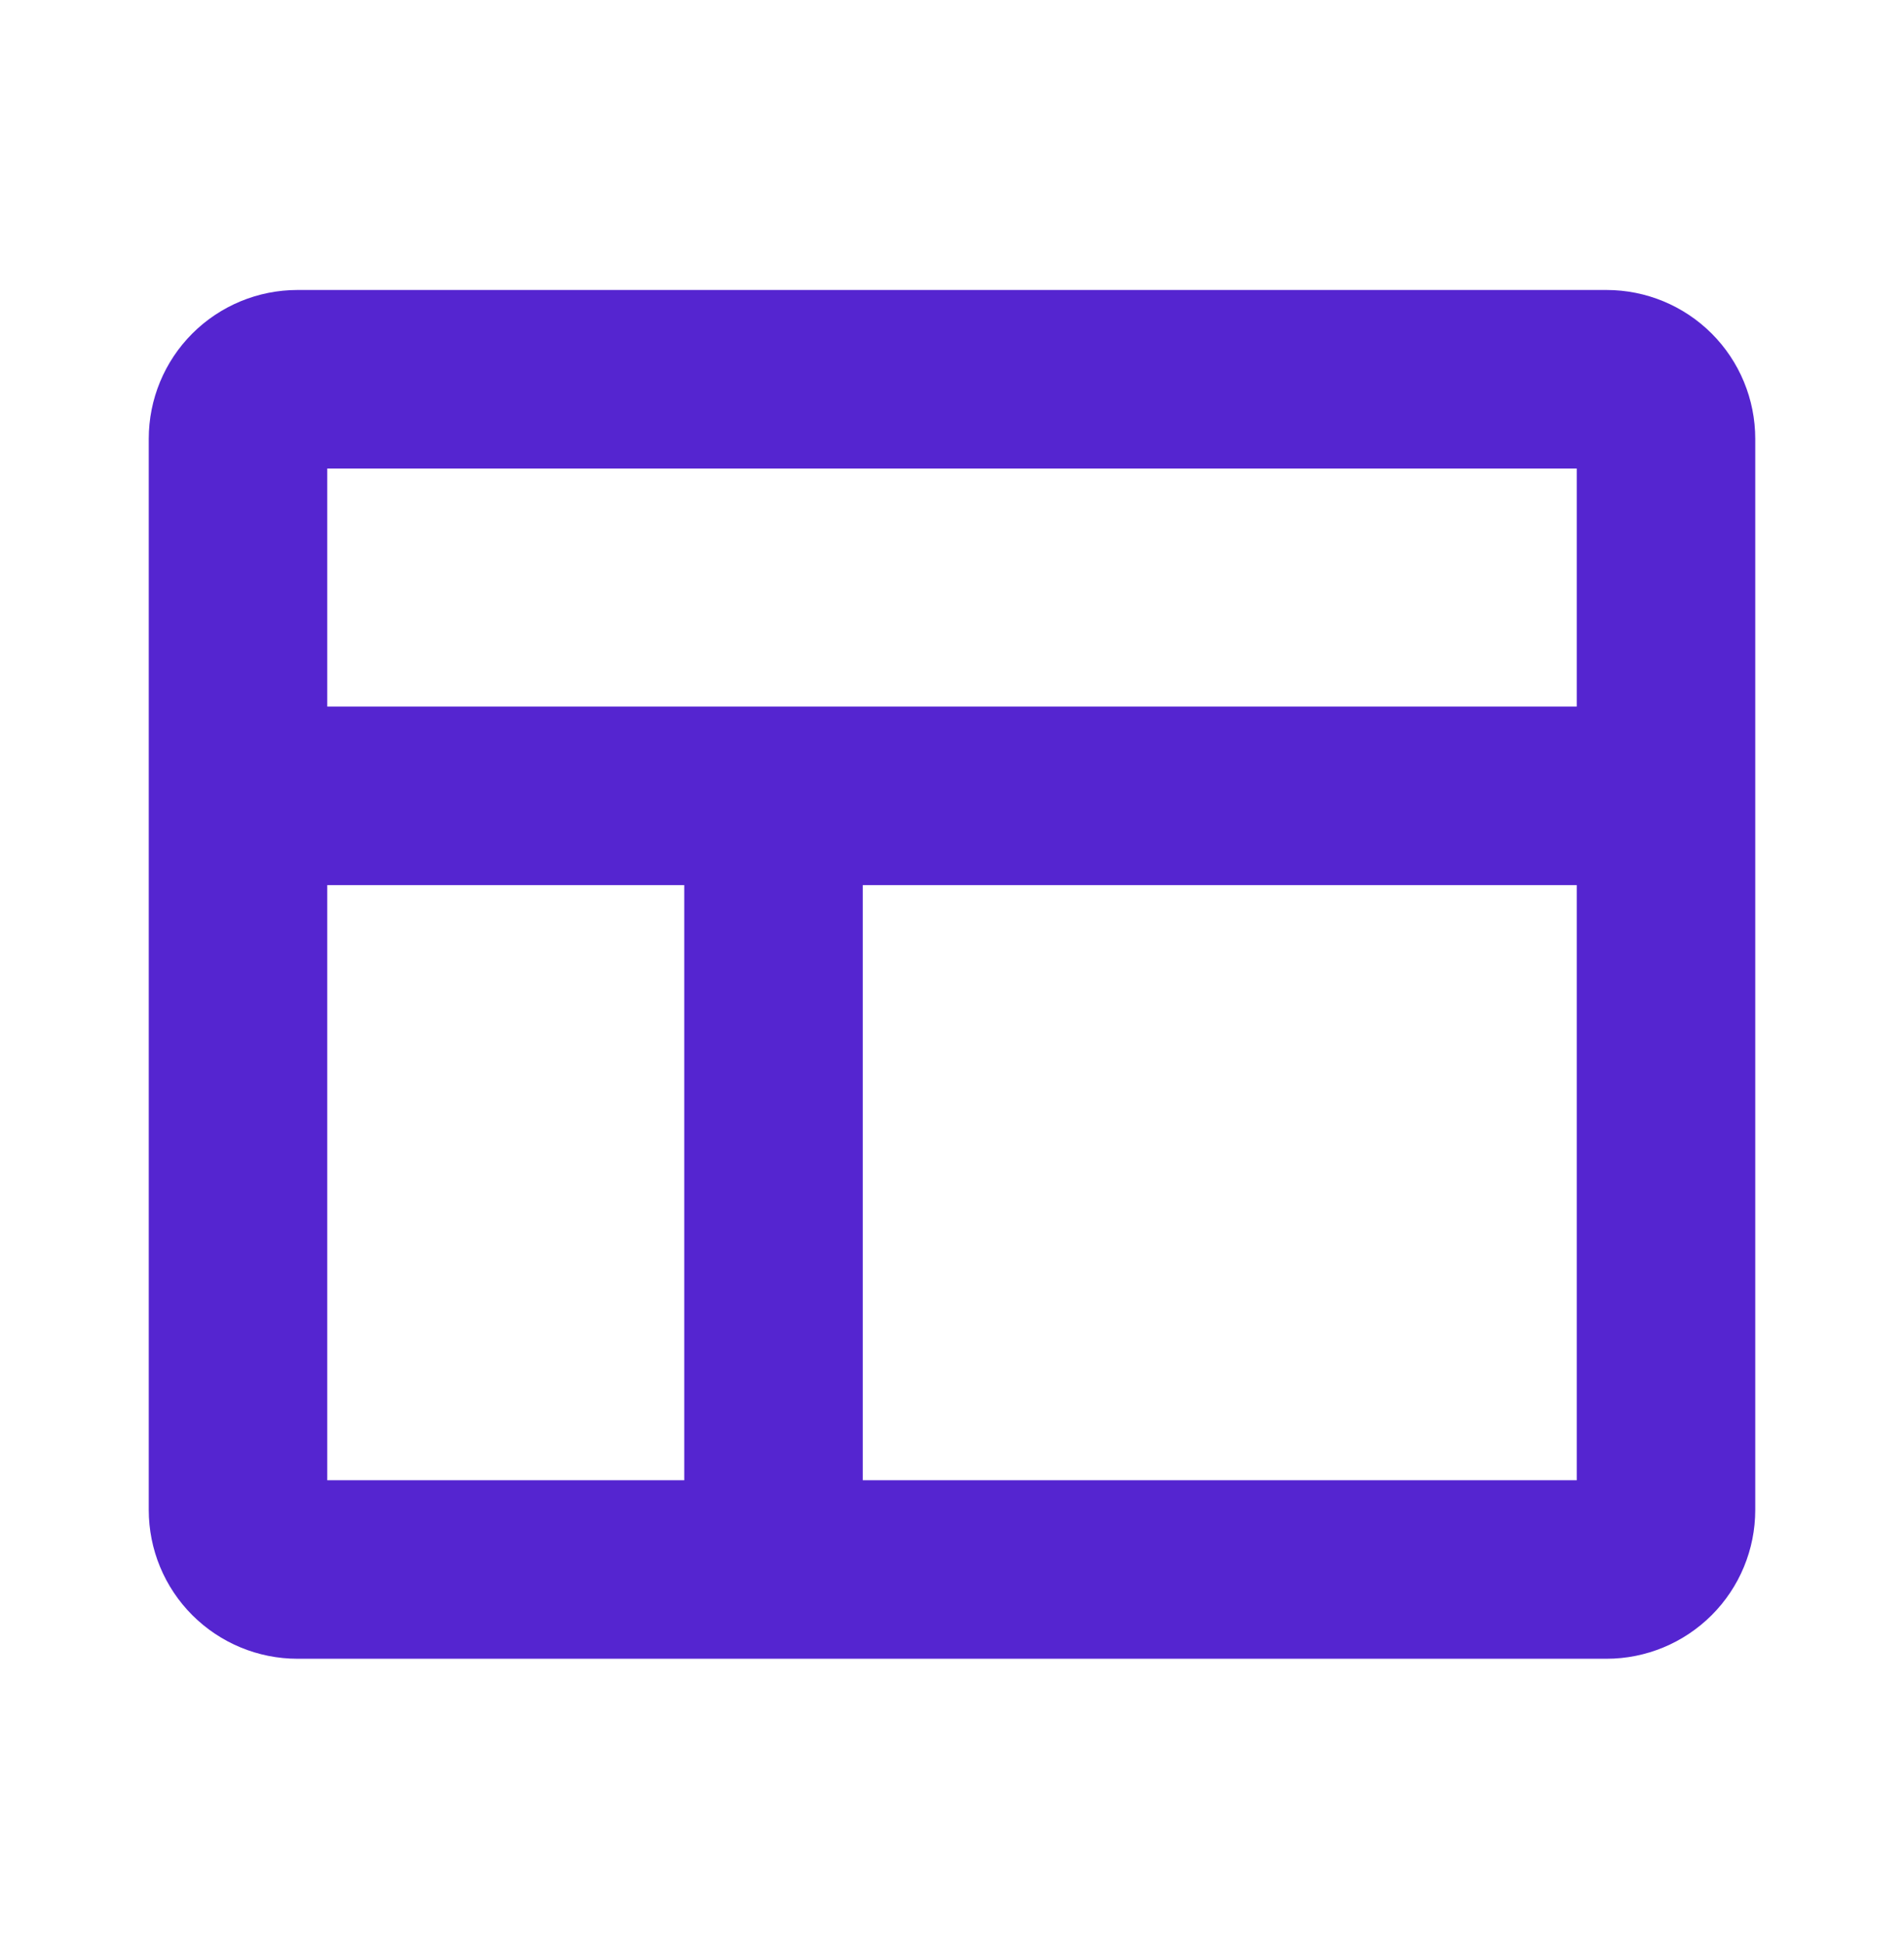 <svg xmlns="http://www.w3.org/2000/svg" width="48" height="49" viewBox="0 0 48 49" fill="none"><g id="Layout"><path id="Vector" d="M40.5 7.309H7.5C6.505 7.309 5.552 7.704 4.848 8.407C4.145 9.11 3.75 10.064 3.75 11.059V38.059C3.75 39.053 4.145 40.007 4.848 40.71C5.552 41.413 6.505 41.809 7.5 41.809H40.5C41.495 41.809 42.448 41.413 43.152 40.71C43.855 40.007 44.25 39.053 44.25 38.059V11.059C44.25 10.064 43.855 9.11 43.152 8.407C42.448 7.704 41.495 7.309 40.5 7.309ZM39.75 11.809V17.809H8.25V11.809H39.75ZM8.25 22.309H17.25V37.309H8.25V22.309ZM21.75 37.309V22.309H39.75V37.309H21.75Z" fill="#5525D0"></path></g></svg>